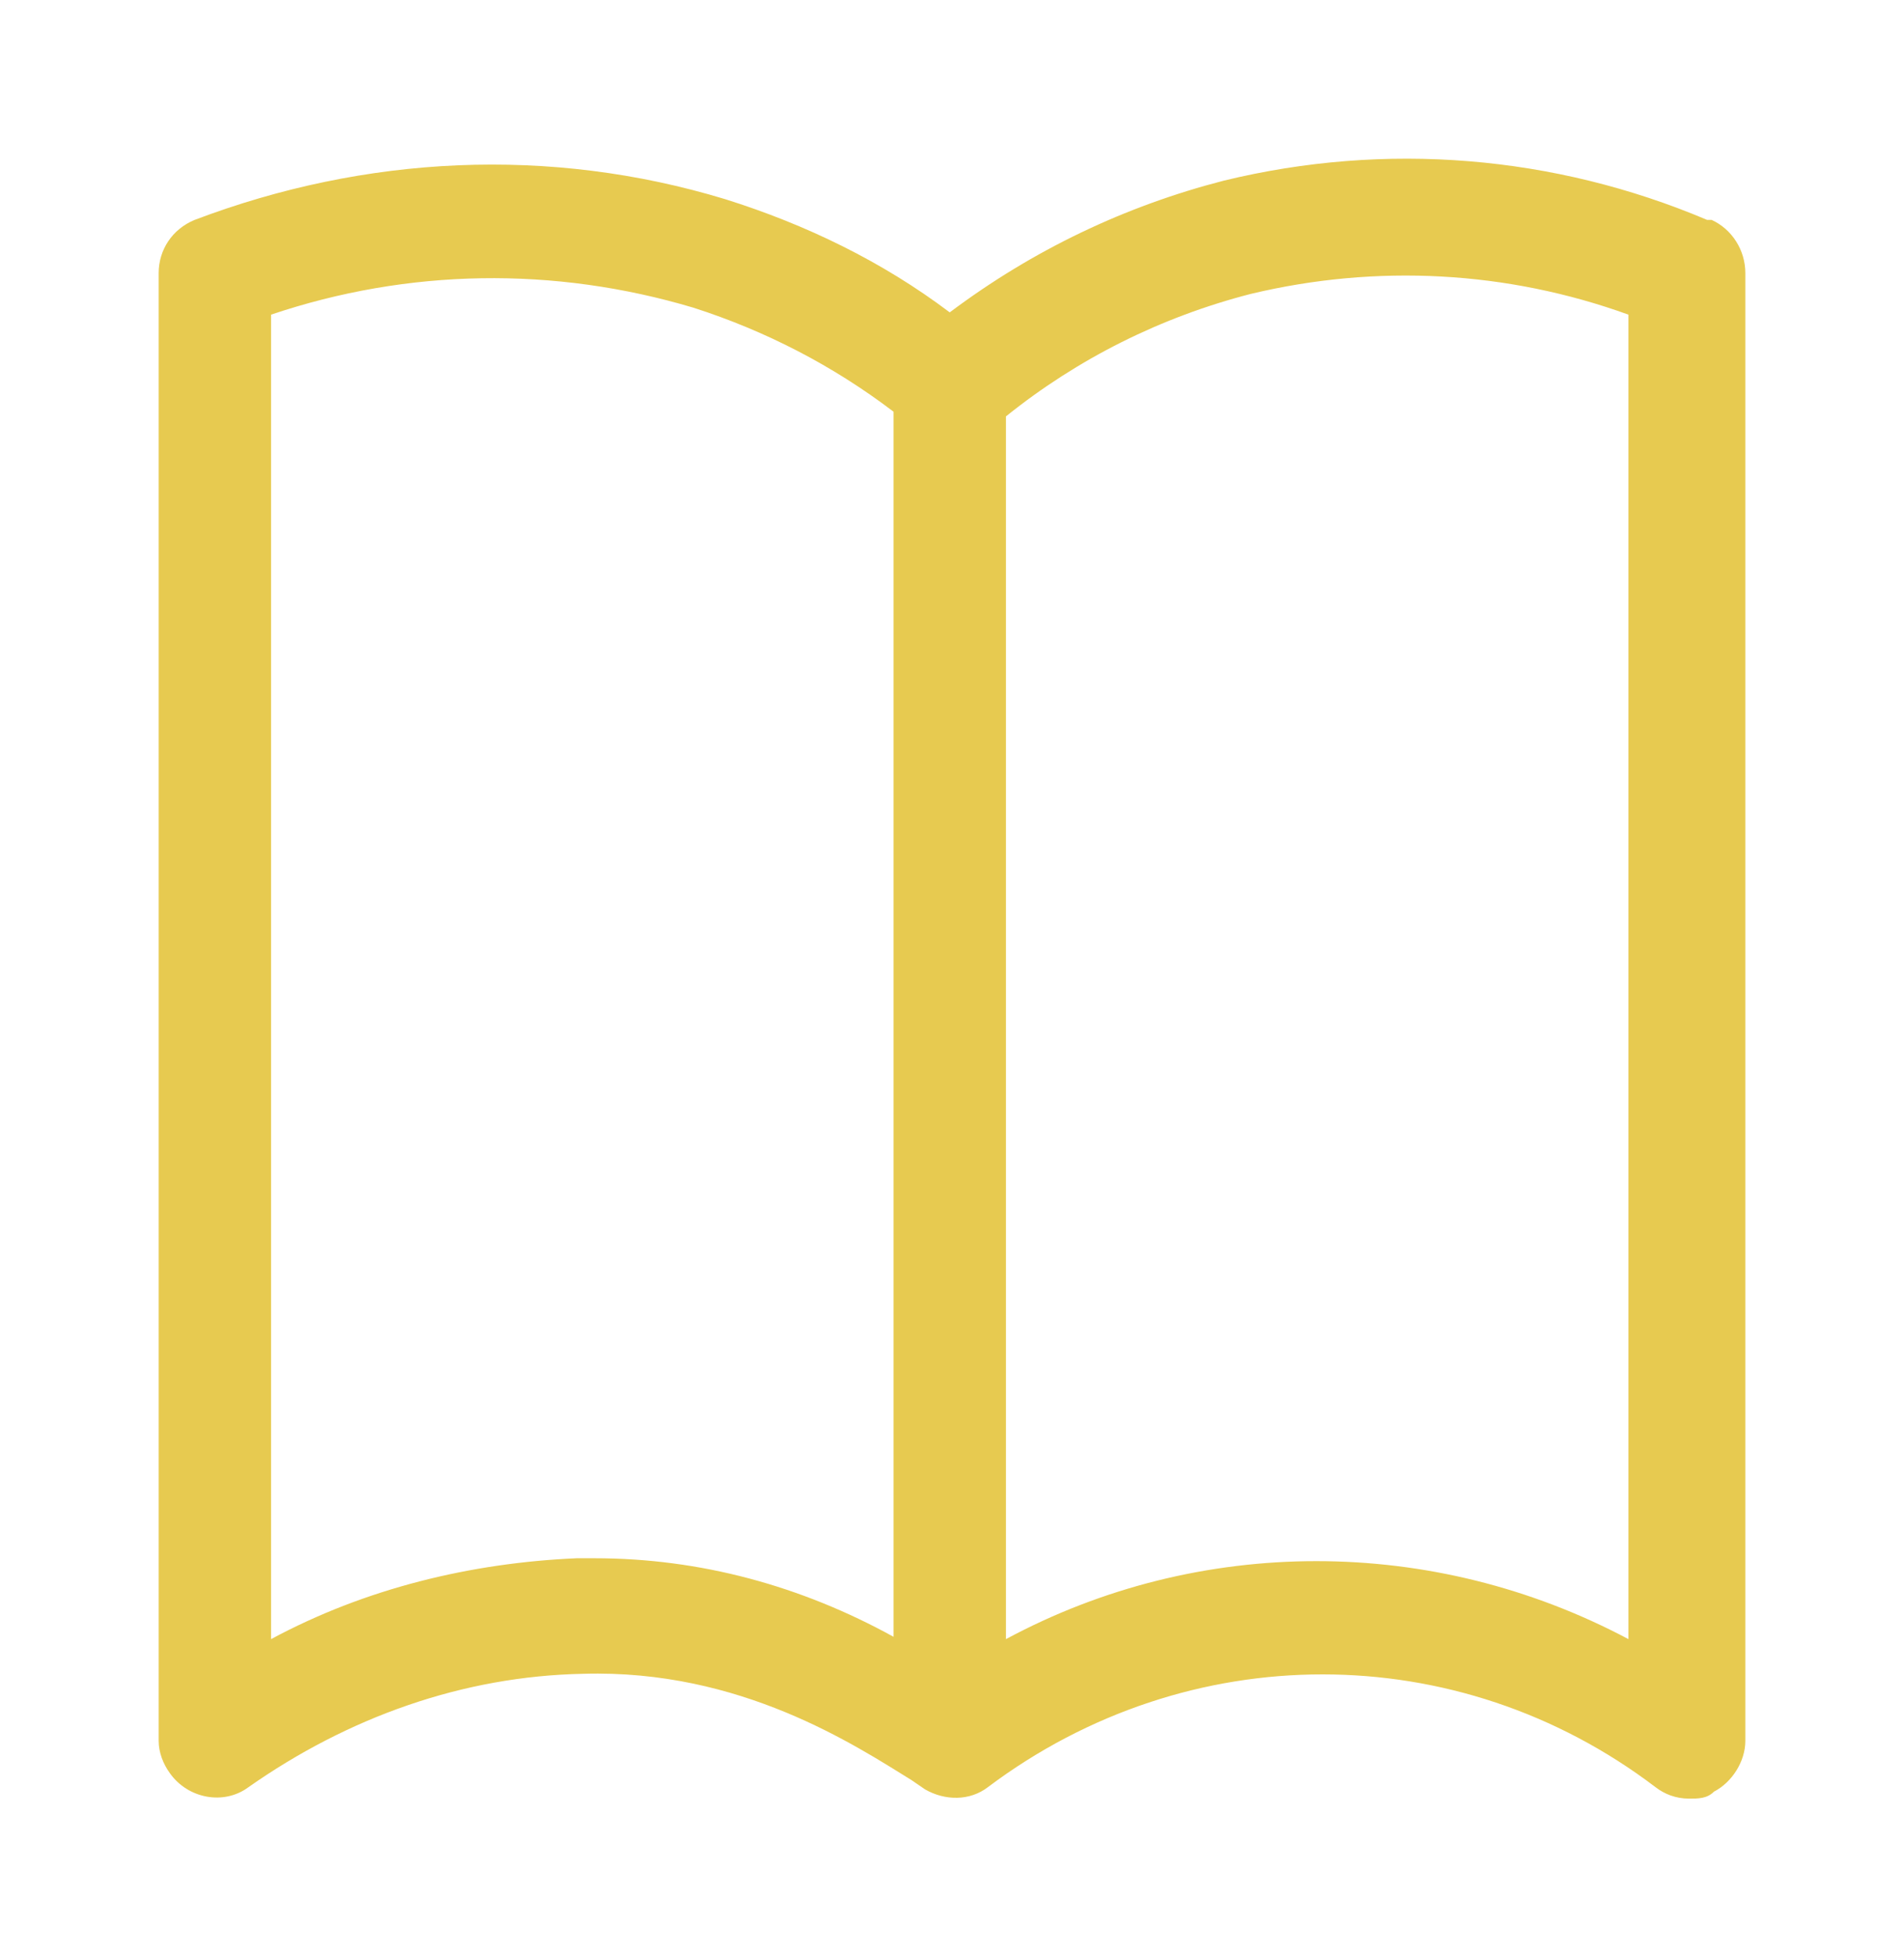 <svg width="36" height="37" viewBox="0 0 36 37" fill="none" xmlns="http://www.w3.org/2000/svg">
<g filter="url(#filter0_d_6_16)">
<path d="M32.278 2.157C29.388 0.933 26.201 0.671 23.142 1.414C21.272 1.895 19.53 2.725 17.957 3.905C16.683 2.943 15.238 2.244 13.708 1.764C10.394 0.759 6.909 0.933 3.68 2.157C3.255 2.332 3 2.725 3 3.162V30.908C3 31.126 3.085 31.345 3.212 31.519C3.552 32 4.232 32.131 4.7 31.782C6.569 30.471 8.737 29.684 11.031 29.64C14.006 29.553 16.173 30.995 17.235 31.65L17.49 31.825C17.872 32.044 18.34 32.044 18.68 31.782C22.462 28.941 27.561 28.941 31.3 31.782C31.47 31.913 31.683 32 31.938 32C32.108 32 32.278 32 32.405 31.869C32.745 31.694 33 31.301 33 30.908V3.162C33 2.725 32.745 2.332 32.363 2.157H32.278ZM11.244 27.456H10.904C8.907 27.543 6.909 28.024 5.125 28.985V3.948C7.717 3.074 10.479 3.031 13.113 3.817C14.473 4.254 15.748 4.91 16.895 5.783V28.941C15.153 27.98 13.241 27.456 11.244 27.456ZM30.79 28.985C27.093 27.019 22.674 27.019 19.02 28.985V5.871C20.38 4.778 21.952 3.992 23.652 3.555C26.031 2.987 28.496 3.118 30.79 3.948V28.985Z" fill="#E7CA50"/>
</g>
<defs>
<filter id="filter0_d_6_16" x="0" y="0" width="36" height="37" filterUnits="userSpaceOnUse" color-interpolation-filters="sRGB">
<feFlood flood-opacity="0" result="BackgroundImageFix"/>
<feColorMatrix in="SourceAlpha" type="matrix" values="0 0 0 0 0 0 0 0 0 0 0 0 0 0 0 0 0 0 127 0" result="hardAlpha"/>
<feOffset dy="2"/>
<feGaussianBlur stdDeviation="1.5"/>
<feComposite in2="hardAlpha" operator="out"/>
<feColorMatrix type="matrix" values="0 0 0 0 0 0 0 0 0 0 0 0 0 0 0 0 0 0 0.5 0"/>
<feBlend mode="normal" in2="BackgroundImageFix" result="effect1_dropShadow_6_16"/>
<feBlend mode="normal" in="SourceGraphic" in2="effect1_dropShadow_6_16" result="shape"/>
</filter>
</defs>
</svg>
